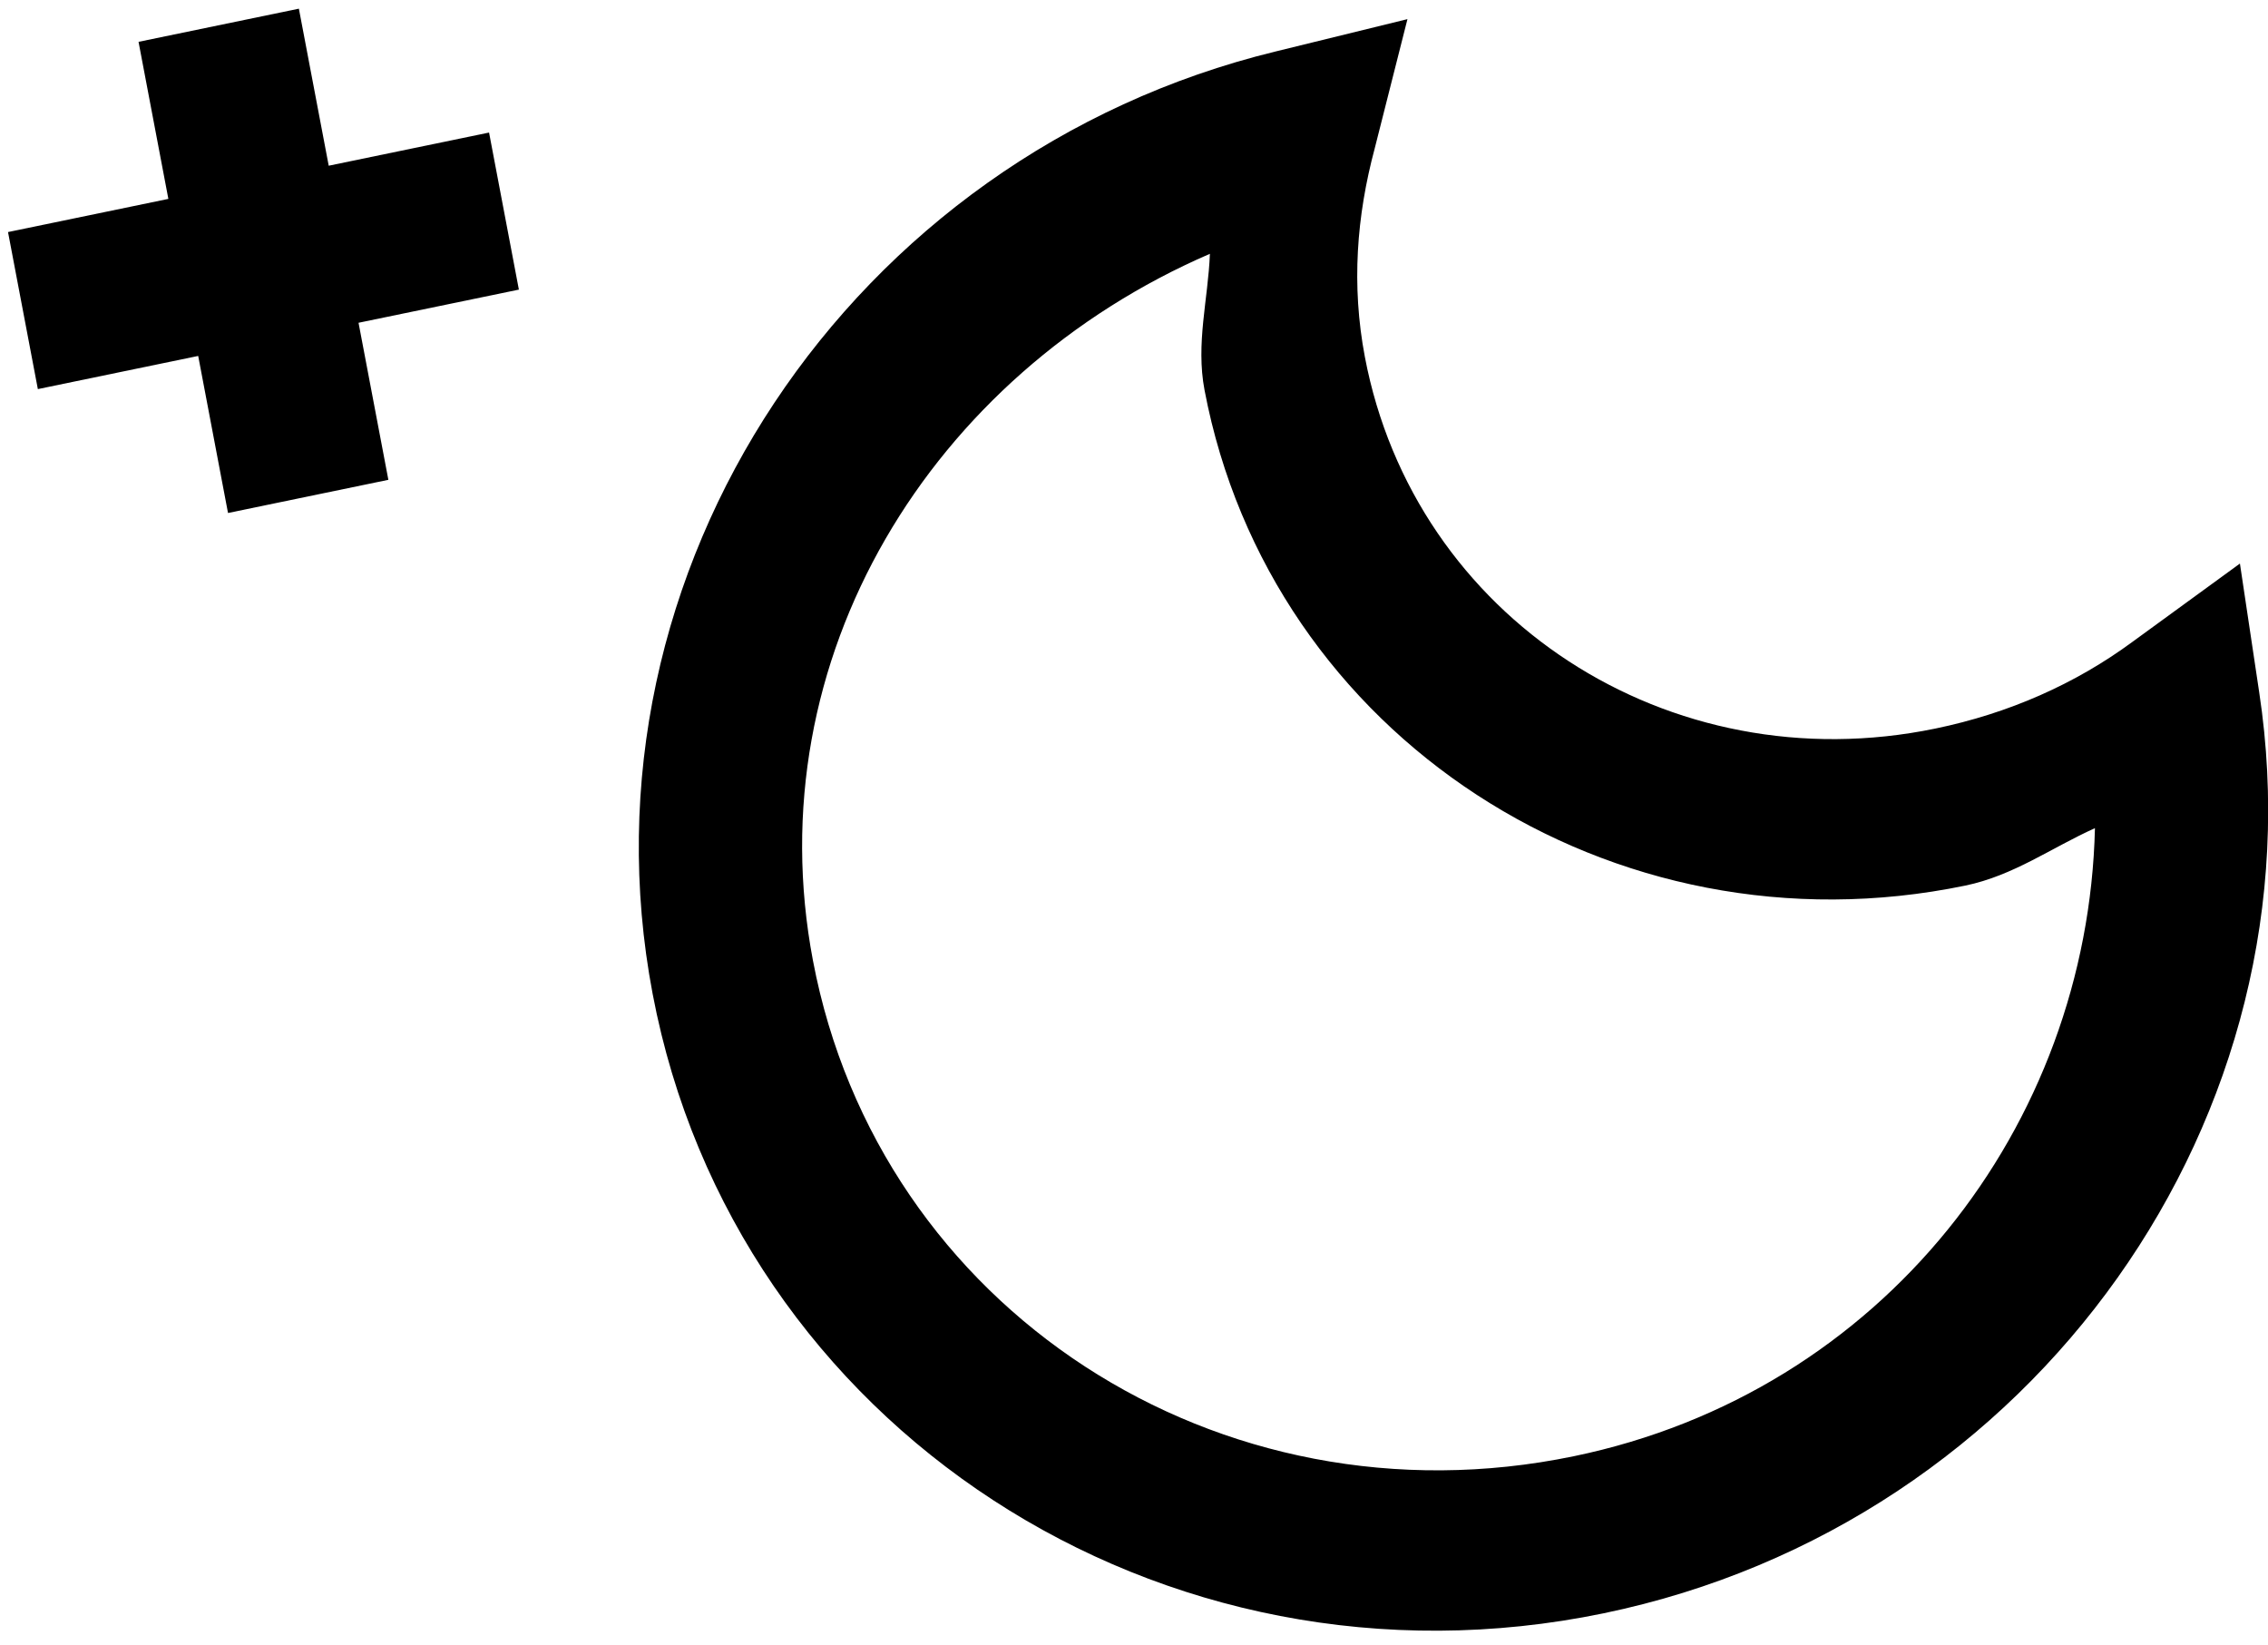 <svg width="142" height="103" viewBox="0 0 142 103" fill="none" xmlns="http://www.w3.org/2000/svg">
<path d="M8.674 2.619L10.541 12.451L0.502 14.527L2.37 24.358L12.409 22.282L14.276 32.114L24.316 30.037L22.448 20.206L32.487 18.13L30.62 8.298L20.581 10.374L18.713 0.543L8.674 2.619ZM88.121 1.198L79.867 3.222C53.221 9.708 35.828 35.718 40.862 62.219C46.008 89.31 72.727 106.717 100.395 100.995C127.456 95.398 145.474 69.801 141.448 43.331L140.242 35.279L133.514 40.18C129.935 42.816 125.763 44.66 121.175 45.608C104.49 49.059 88.559 38.683 85.455 22.343C84.602 17.85 84.94 13.509 86.073 9.284L88.121 1.198ZM75.752 15.889C75.642 18.742 74.861 21.499 75.416 24.419C79.53 46.078 100.926 60.014 123.042 55.44C126.079 54.812 128.44 53.067 131.165 51.844C130.725 70.455 117.898 87.157 98.528 91.163C76.291 95.763 55.037 81.915 50.901 60.143C47.304 41.207 58.314 23.425 75.752 15.889Z" fill="black"/>
</svg>
